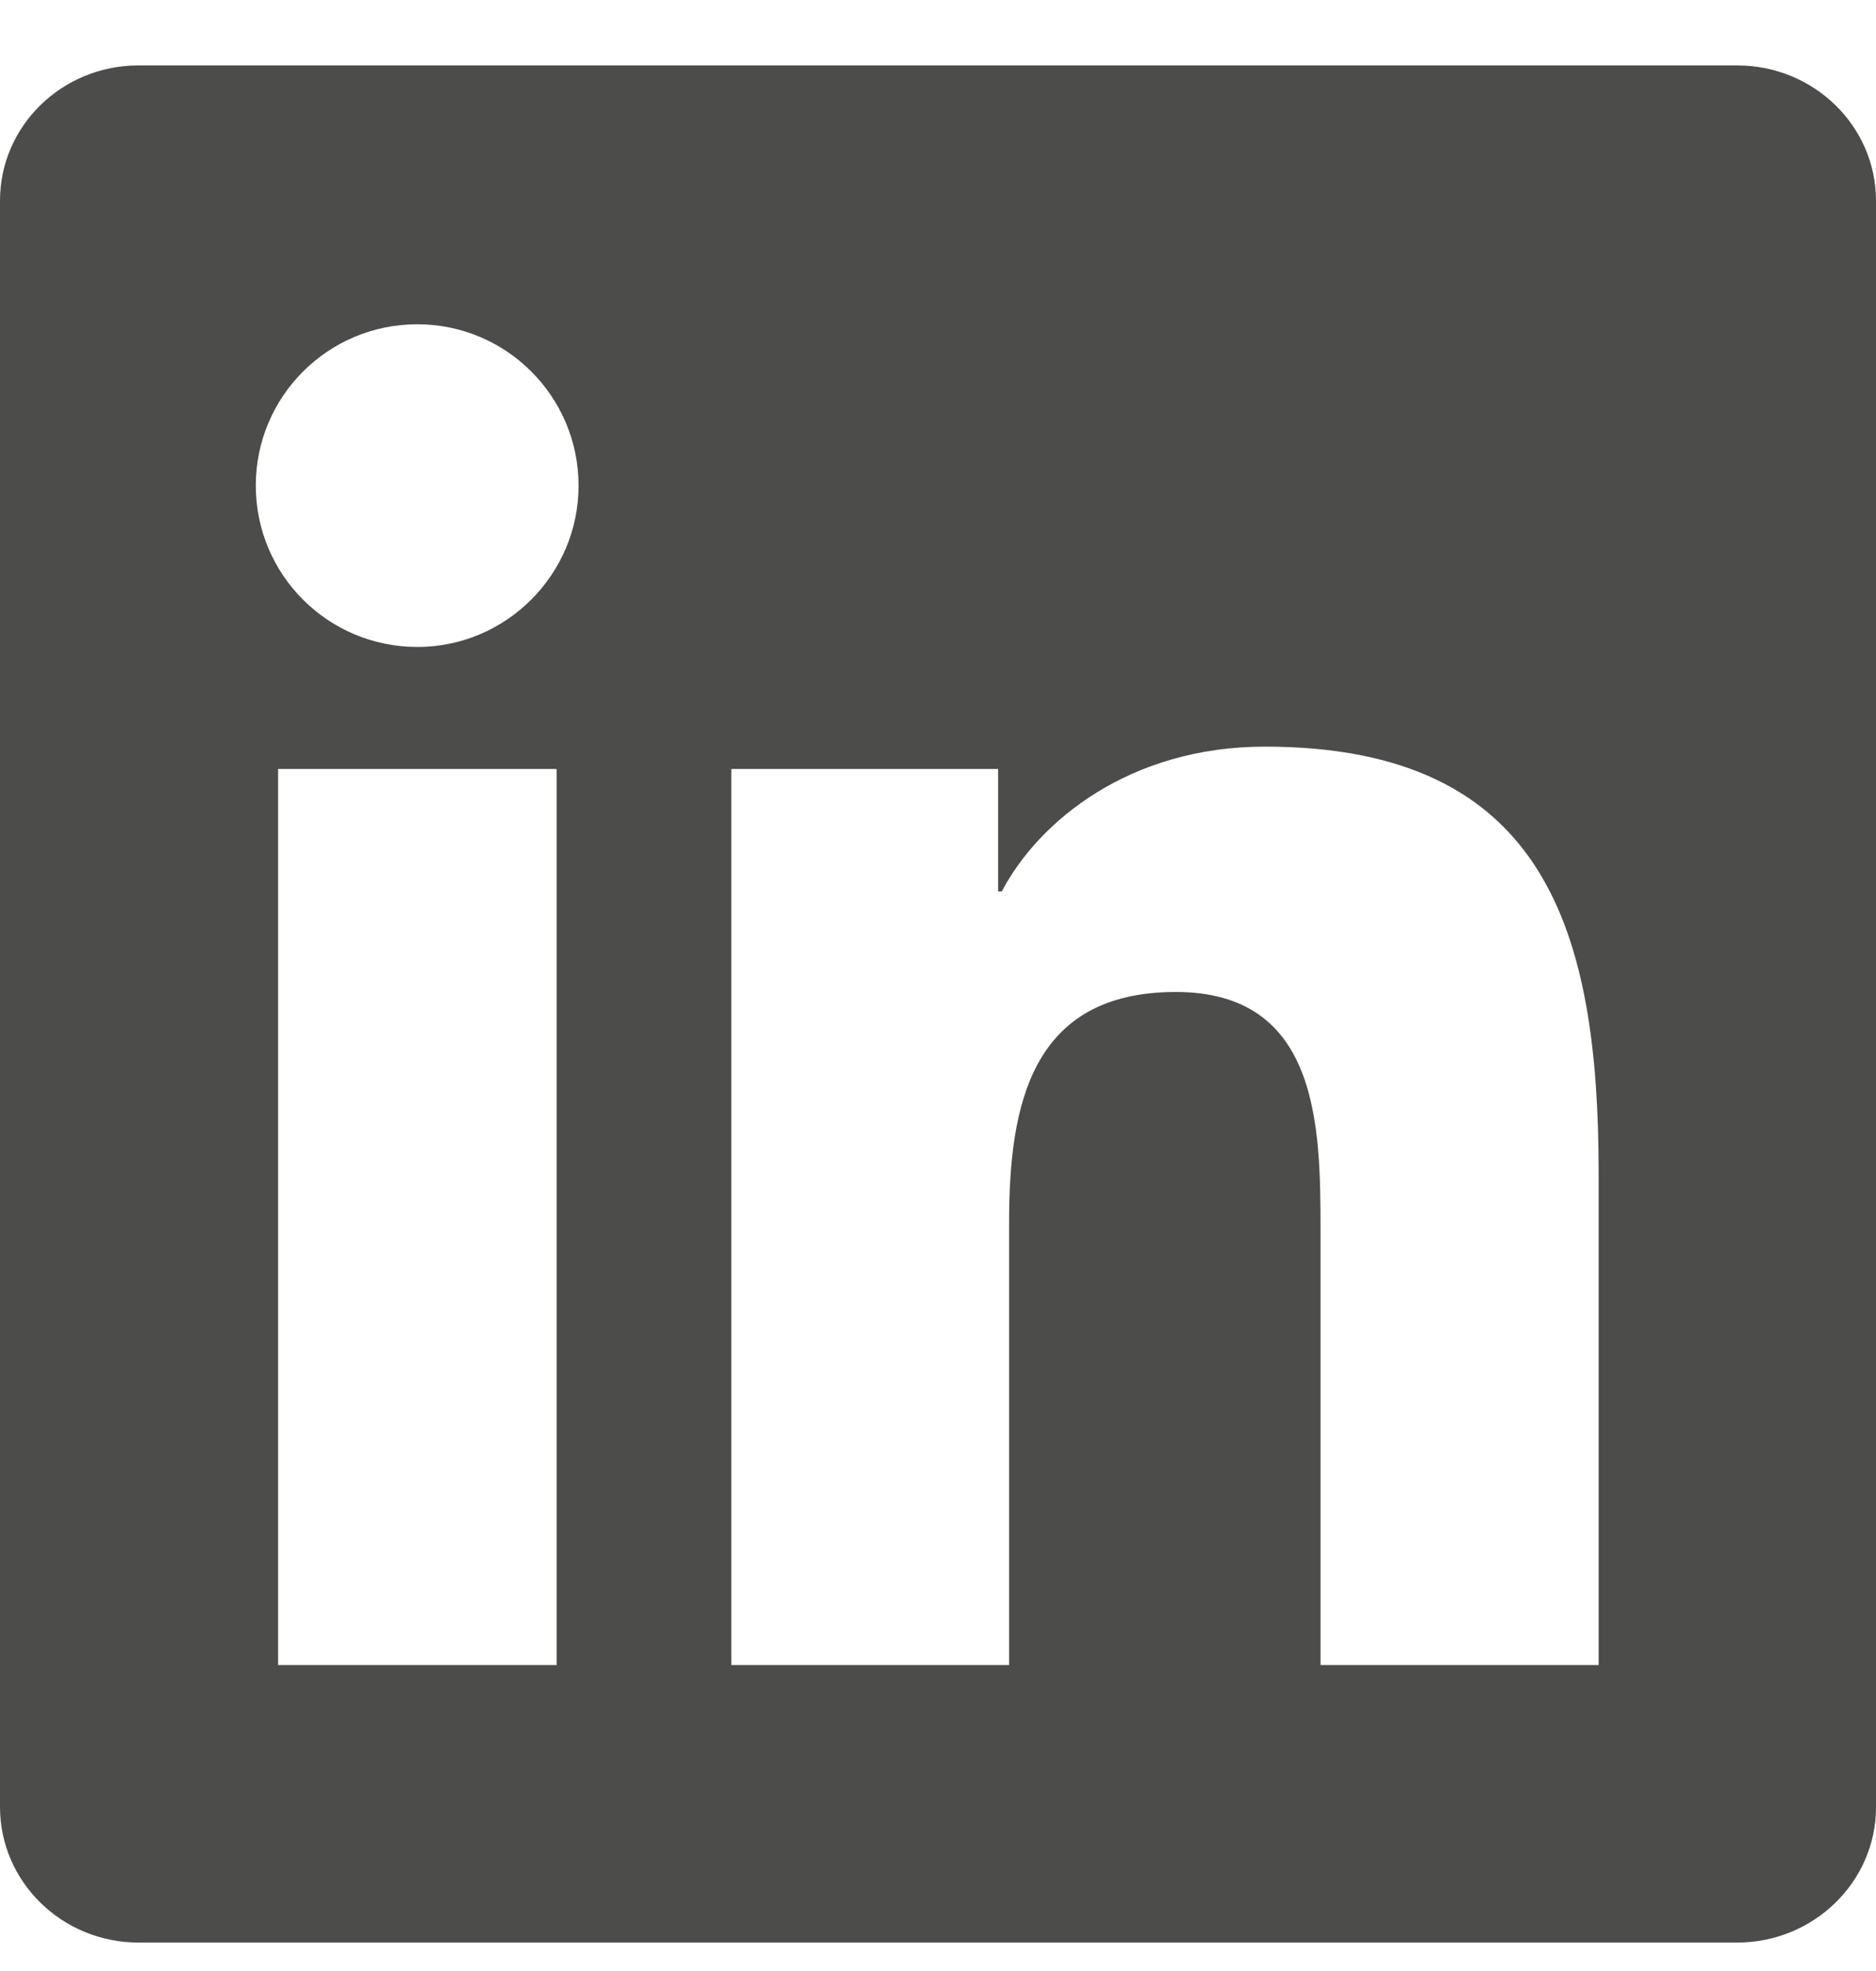 <?xml version="1.0"?>
<svg xmlns="http://www.w3.org/2000/svg" width="20" height="21" viewBox="0 0 20 21" fill="none">
<g clip-path="url(#clip0_874_2690)">
<path d="M18.52 0.697H1.477C0.66 0.697 0 1.342 0 2.139V19.252C0 20.049 0.66 20.697 1.477 20.697H18.52C19.336 20.697 20 20.049 20 19.256V2.139C20 1.342 19.336 0.697 18.52 0.697ZM5.934 17.74H2.965V8.193H5.934V17.74ZM4.449 6.893C3.496 6.893 2.727 6.123 2.727 5.174C2.727 4.225 3.496 3.455 4.449 3.455C5.398 3.455 6.168 4.225 6.168 5.174C6.168 6.119 5.398 6.893 4.449 6.893ZM17.043 17.74H14.078V13.1C14.078 11.994 14.059 10.569 12.535 10.569C10.992 10.569 10.758 11.775 10.758 13.022V17.74H7.797V8.193H10.641V9.498H10.68C11.074 8.748 12.043 7.955 13.484 7.955C16.488 7.955 17.043 9.932 17.043 12.502V17.74Z" fill="#4C4D4A"/>
</g>
<defs>
<clipPath id="clip0_874_2690">
<rect width="20" height="20" fill="white" transform="translate(0 0.697)"/>
</clipPath>
</defs>
</svg>
